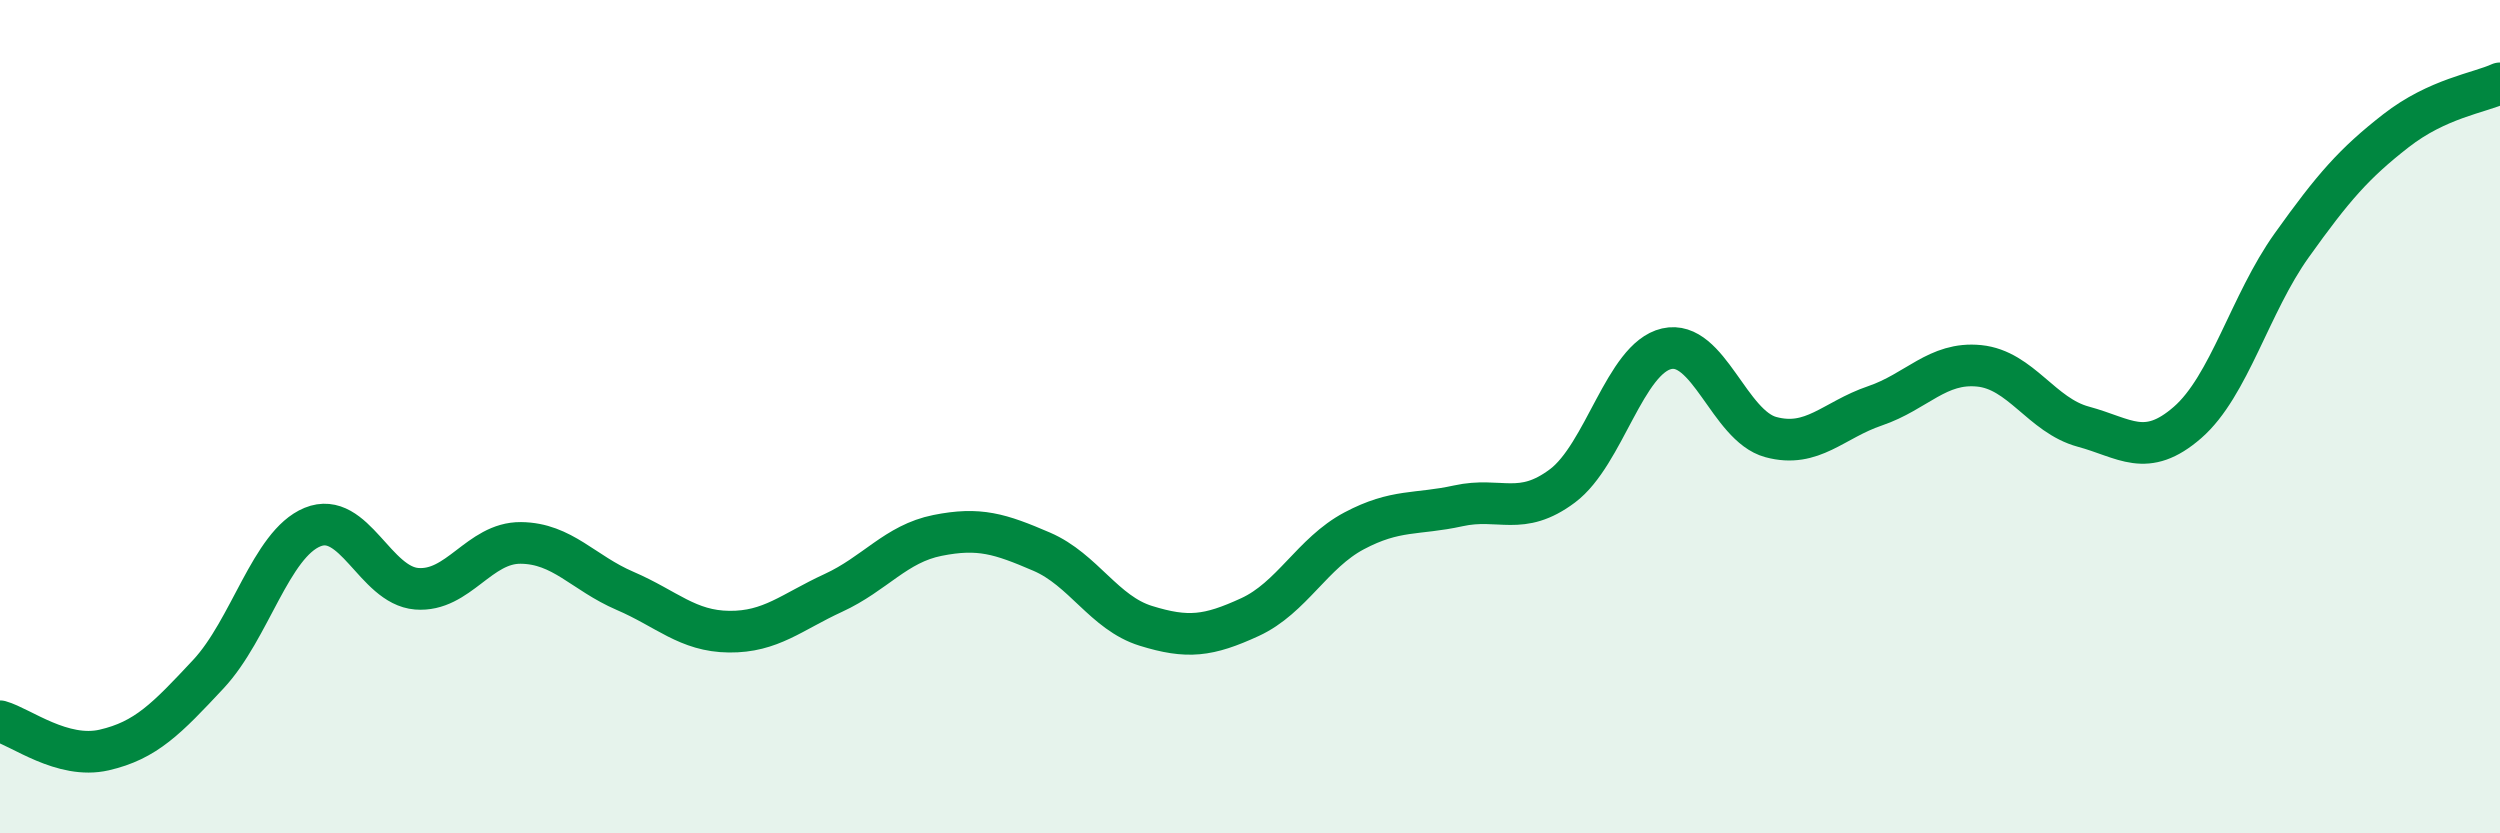 
    <svg width="60" height="20" viewBox="0 0 60 20" xmlns="http://www.w3.org/2000/svg">
      <path
        d="M 0,17.31 C 0.5,17.45 1.5,18.23 2.5,18 C 3.5,17.77 4,17.25 5,16.18 C 6,15.11 6.5,13.06 7.5,12.65 C 8.5,12.24 9,14.05 10,14.13 C 11,14.21 11.5,13.02 12.5,13.03 C 13.5,13.04 14,13.75 15,14.18 C 16,14.61 16.5,15.15 17.5,15.16 C 18.5,15.17 19,14.69 20,14.23 C 21,13.77 21.5,13.05 22.5,12.85 C 23.5,12.65 24,12.81 25,13.24 C 26,13.67 26.5,14.71 27.5,15.02 C 28.5,15.33 29,15.27 30,14.81 C 31,14.35 31.5,13.27 32.5,12.74 C 33.5,12.21 34,12.36 35,12.14 C 36,11.92 36.5,12.41 37.5,11.66 C 38.5,10.91 39,8.6 40,8.37 C 41,8.14 41.5,10.22 42.5,10.49 C 43.5,10.76 44,10.08 45,9.74 C 46,9.4 46.5,8.68 47.5,8.78 C 48.5,8.88 49,9.97 50,10.24 C 51,10.51 51.5,11.01 52.5,10.14 C 53.5,9.27 54,7.29 55,5.89 C 56,4.49 56.5,3.92 57.5,3.14 C 58.5,2.36 59.5,2.23 60,2L60 20L0 20Z"
        fill="#008740"
        opacity="0.1"
        stroke-linecap="round"
        stroke-linejoin="round"
      />
      <path
        d="M 0,17.31 C 0.5,17.45 1.5,18.23 2.5,18 C 3.5,17.77 4,17.25 5,16.18 C 6,15.11 6.5,13.06 7.5,12.65 C 8.5,12.24 9,14.05 10,14.13 C 11,14.21 11.5,13.02 12.5,13.03 C 13.5,13.04 14,13.75 15,14.18 C 16,14.61 16.5,15.15 17.5,15.16 C 18.5,15.17 19,14.69 20,14.23 C 21,13.77 21.5,13.05 22.5,12.85 C 23.5,12.65 24,12.81 25,13.24 C 26,13.67 26.5,14.71 27.5,15.02 C 28.5,15.33 29,15.27 30,14.81 C 31,14.35 31.5,13.27 32.5,12.74 C 33.5,12.21 34,12.36 35,12.14 C 36,11.92 36.5,12.41 37.5,11.66 C 38.5,10.91 39,8.6 40,8.37 C 41,8.14 41.5,10.22 42.5,10.49 C 43.5,10.76 44,10.08 45,9.74 C 46,9.4 46.5,8.68 47.5,8.78 C 48.5,8.88 49,9.97 50,10.24 C 51,10.51 51.5,11.01 52.5,10.14 C 53.5,9.27 54,7.29 55,5.89 C 56,4.49 56.5,3.92 57.5,3.14 C 58.5,2.36 59.5,2.23 60,2"
        stroke="#008740"
        stroke-width="1"
        fill="none"
        stroke-linecap="round"
        stroke-linejoin="round"
      />
    </svg>
  